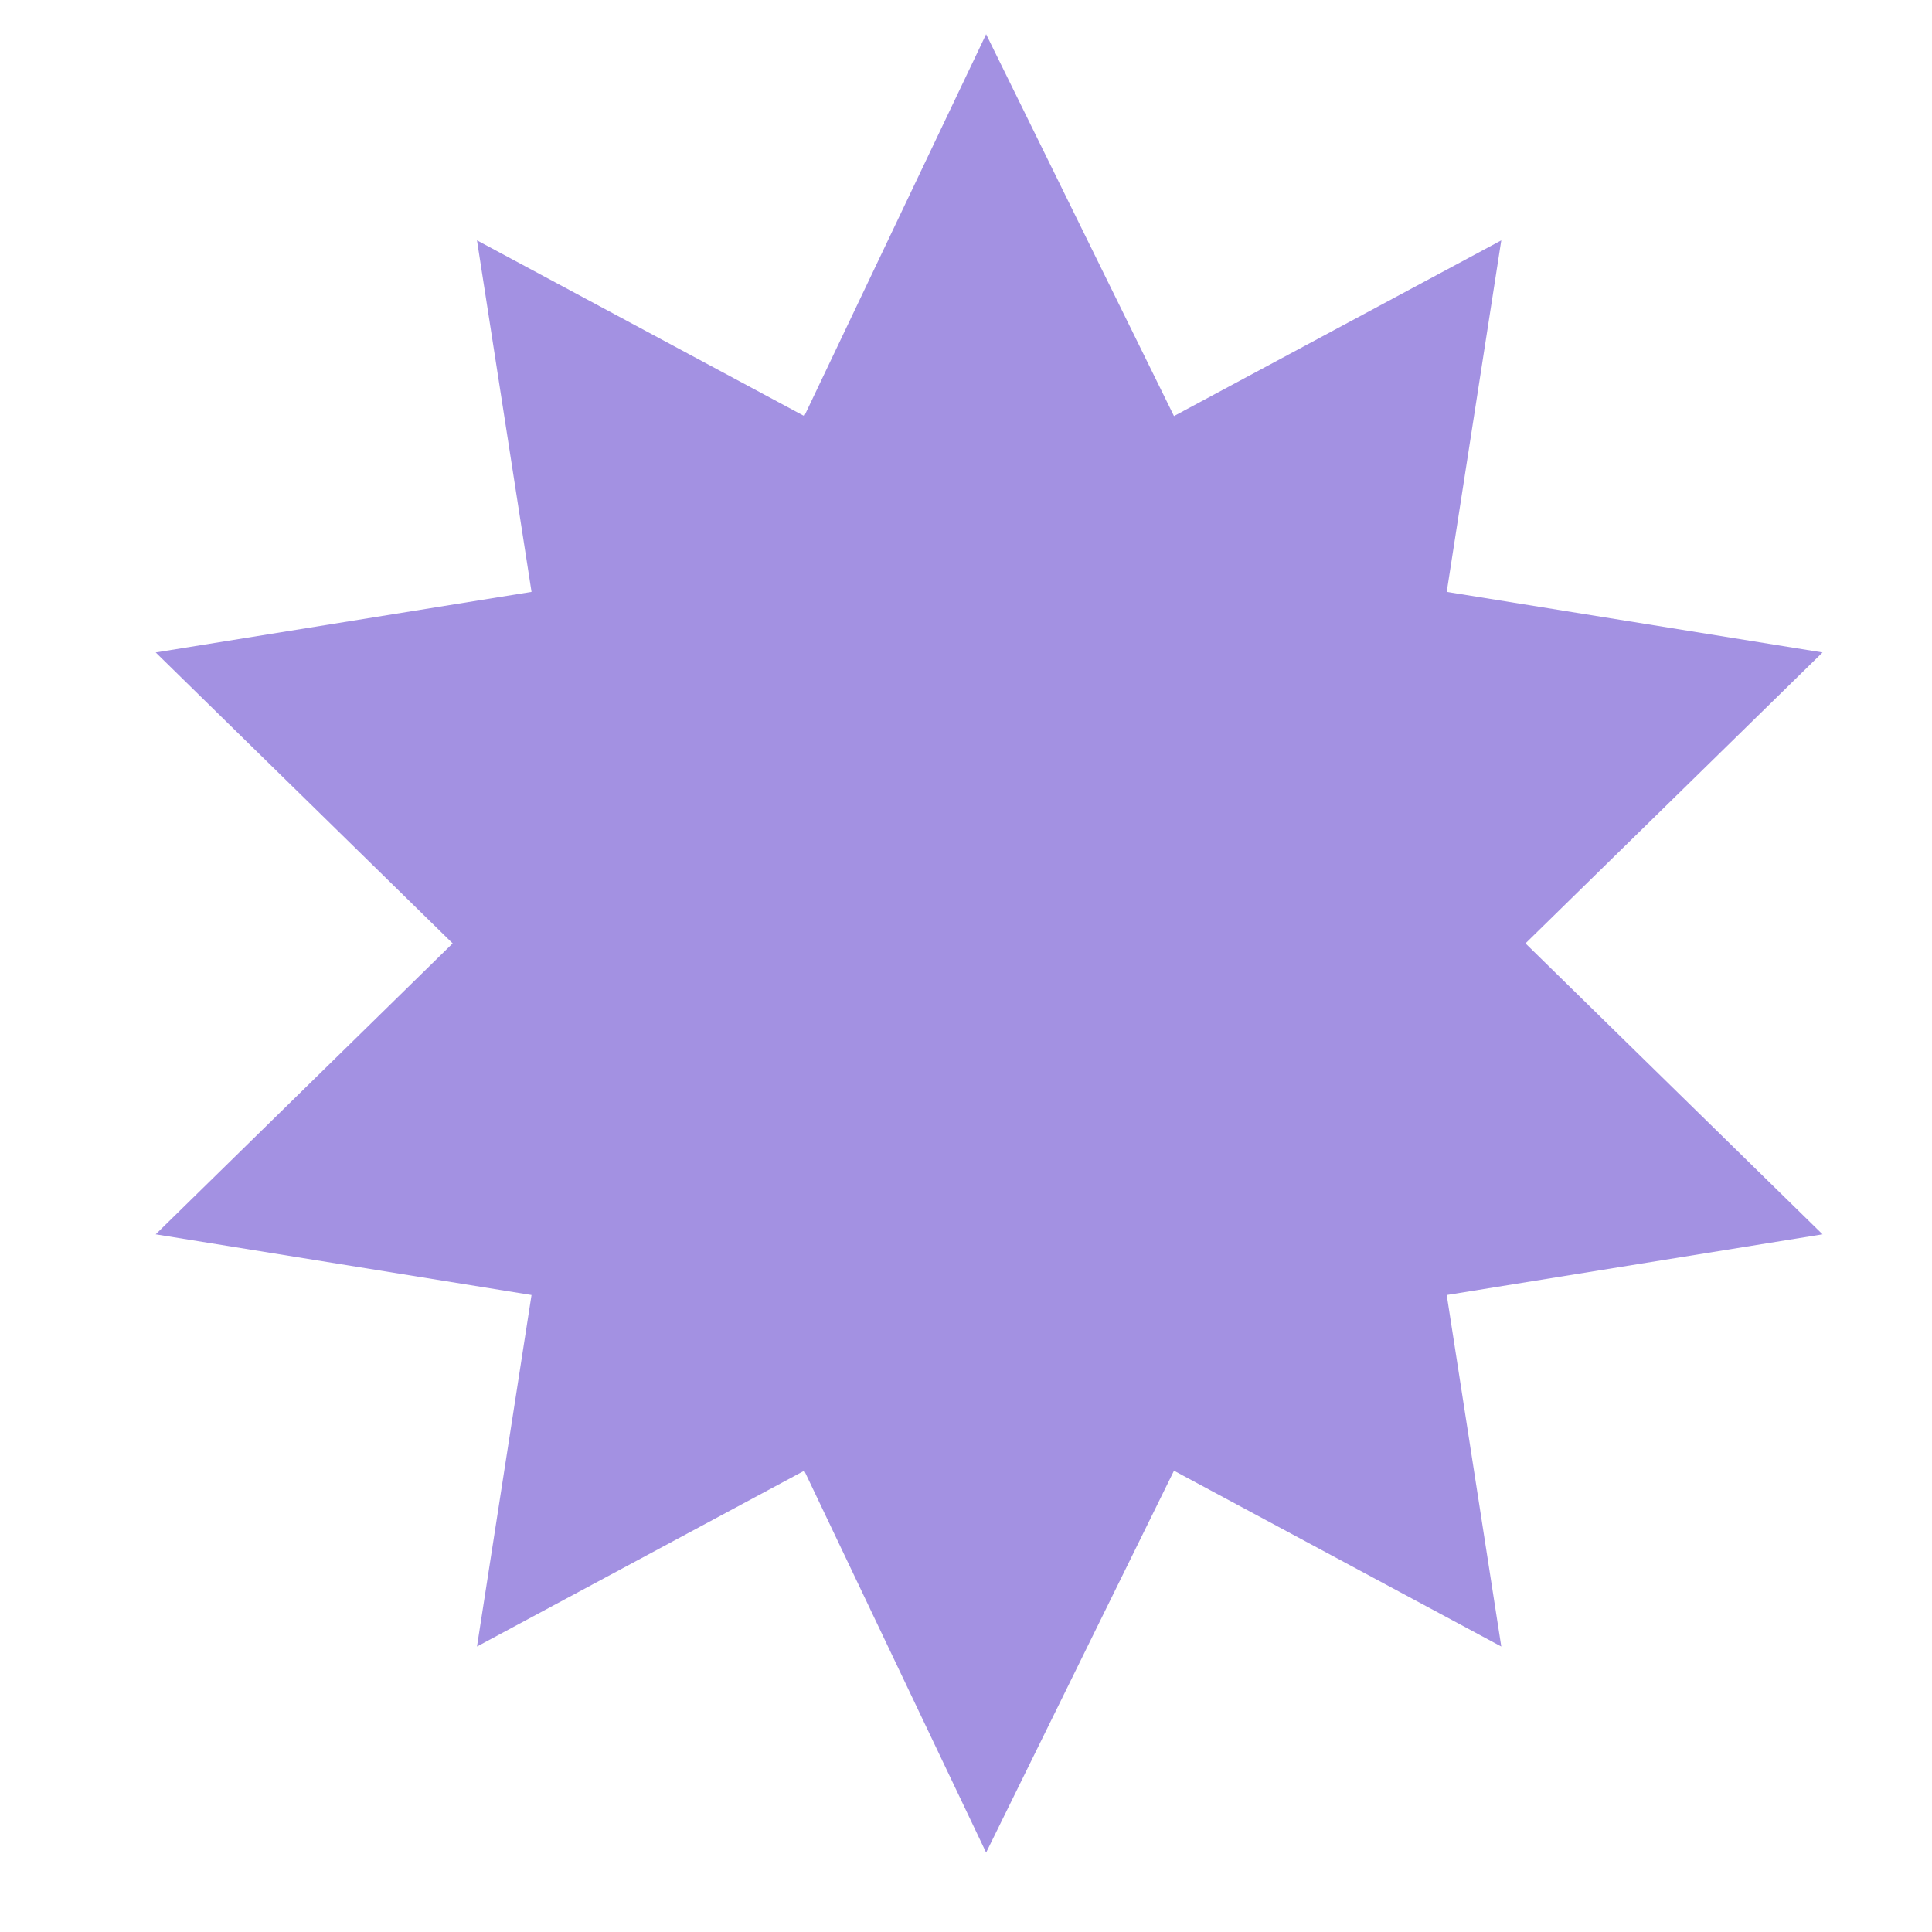 <svg width="17" height="17" viewBox="0 0 17 17" fill="none" xmlns="http://www.w3.org/2000/svg">
<g clip-path="url(#clip0_610_2350)">
<path d="M13.423 8.301L16.037 5.741L12.73 5.208L13.21 2.115L10.33 3.661L8.677 0.301L7.077 3.661L4.197 2.115L4.677 5.208L1.37 5.741L3.983 8.301L1.37 10.861L4.677 11.395L4.197 14.488L7.077 12.941L8.677 16.301L10.33 12.941L13.21 14.488L12.73 11.395L16.037 10.861L13.423 8.301ZM11.13 7.821H9.21V6.008H8.197V7.821H6.277V8.728H8.197V10.595H9.21V8.728H11.13V7.821Z" fill="#A391E2"/>
</g>
<defs>
<clipPath id="clip0_610_2350">
<rect width="16" height="16" fill="white" transform="translate(0.703 0.301)"/>
</clipPath>
</defs>
</svg>
